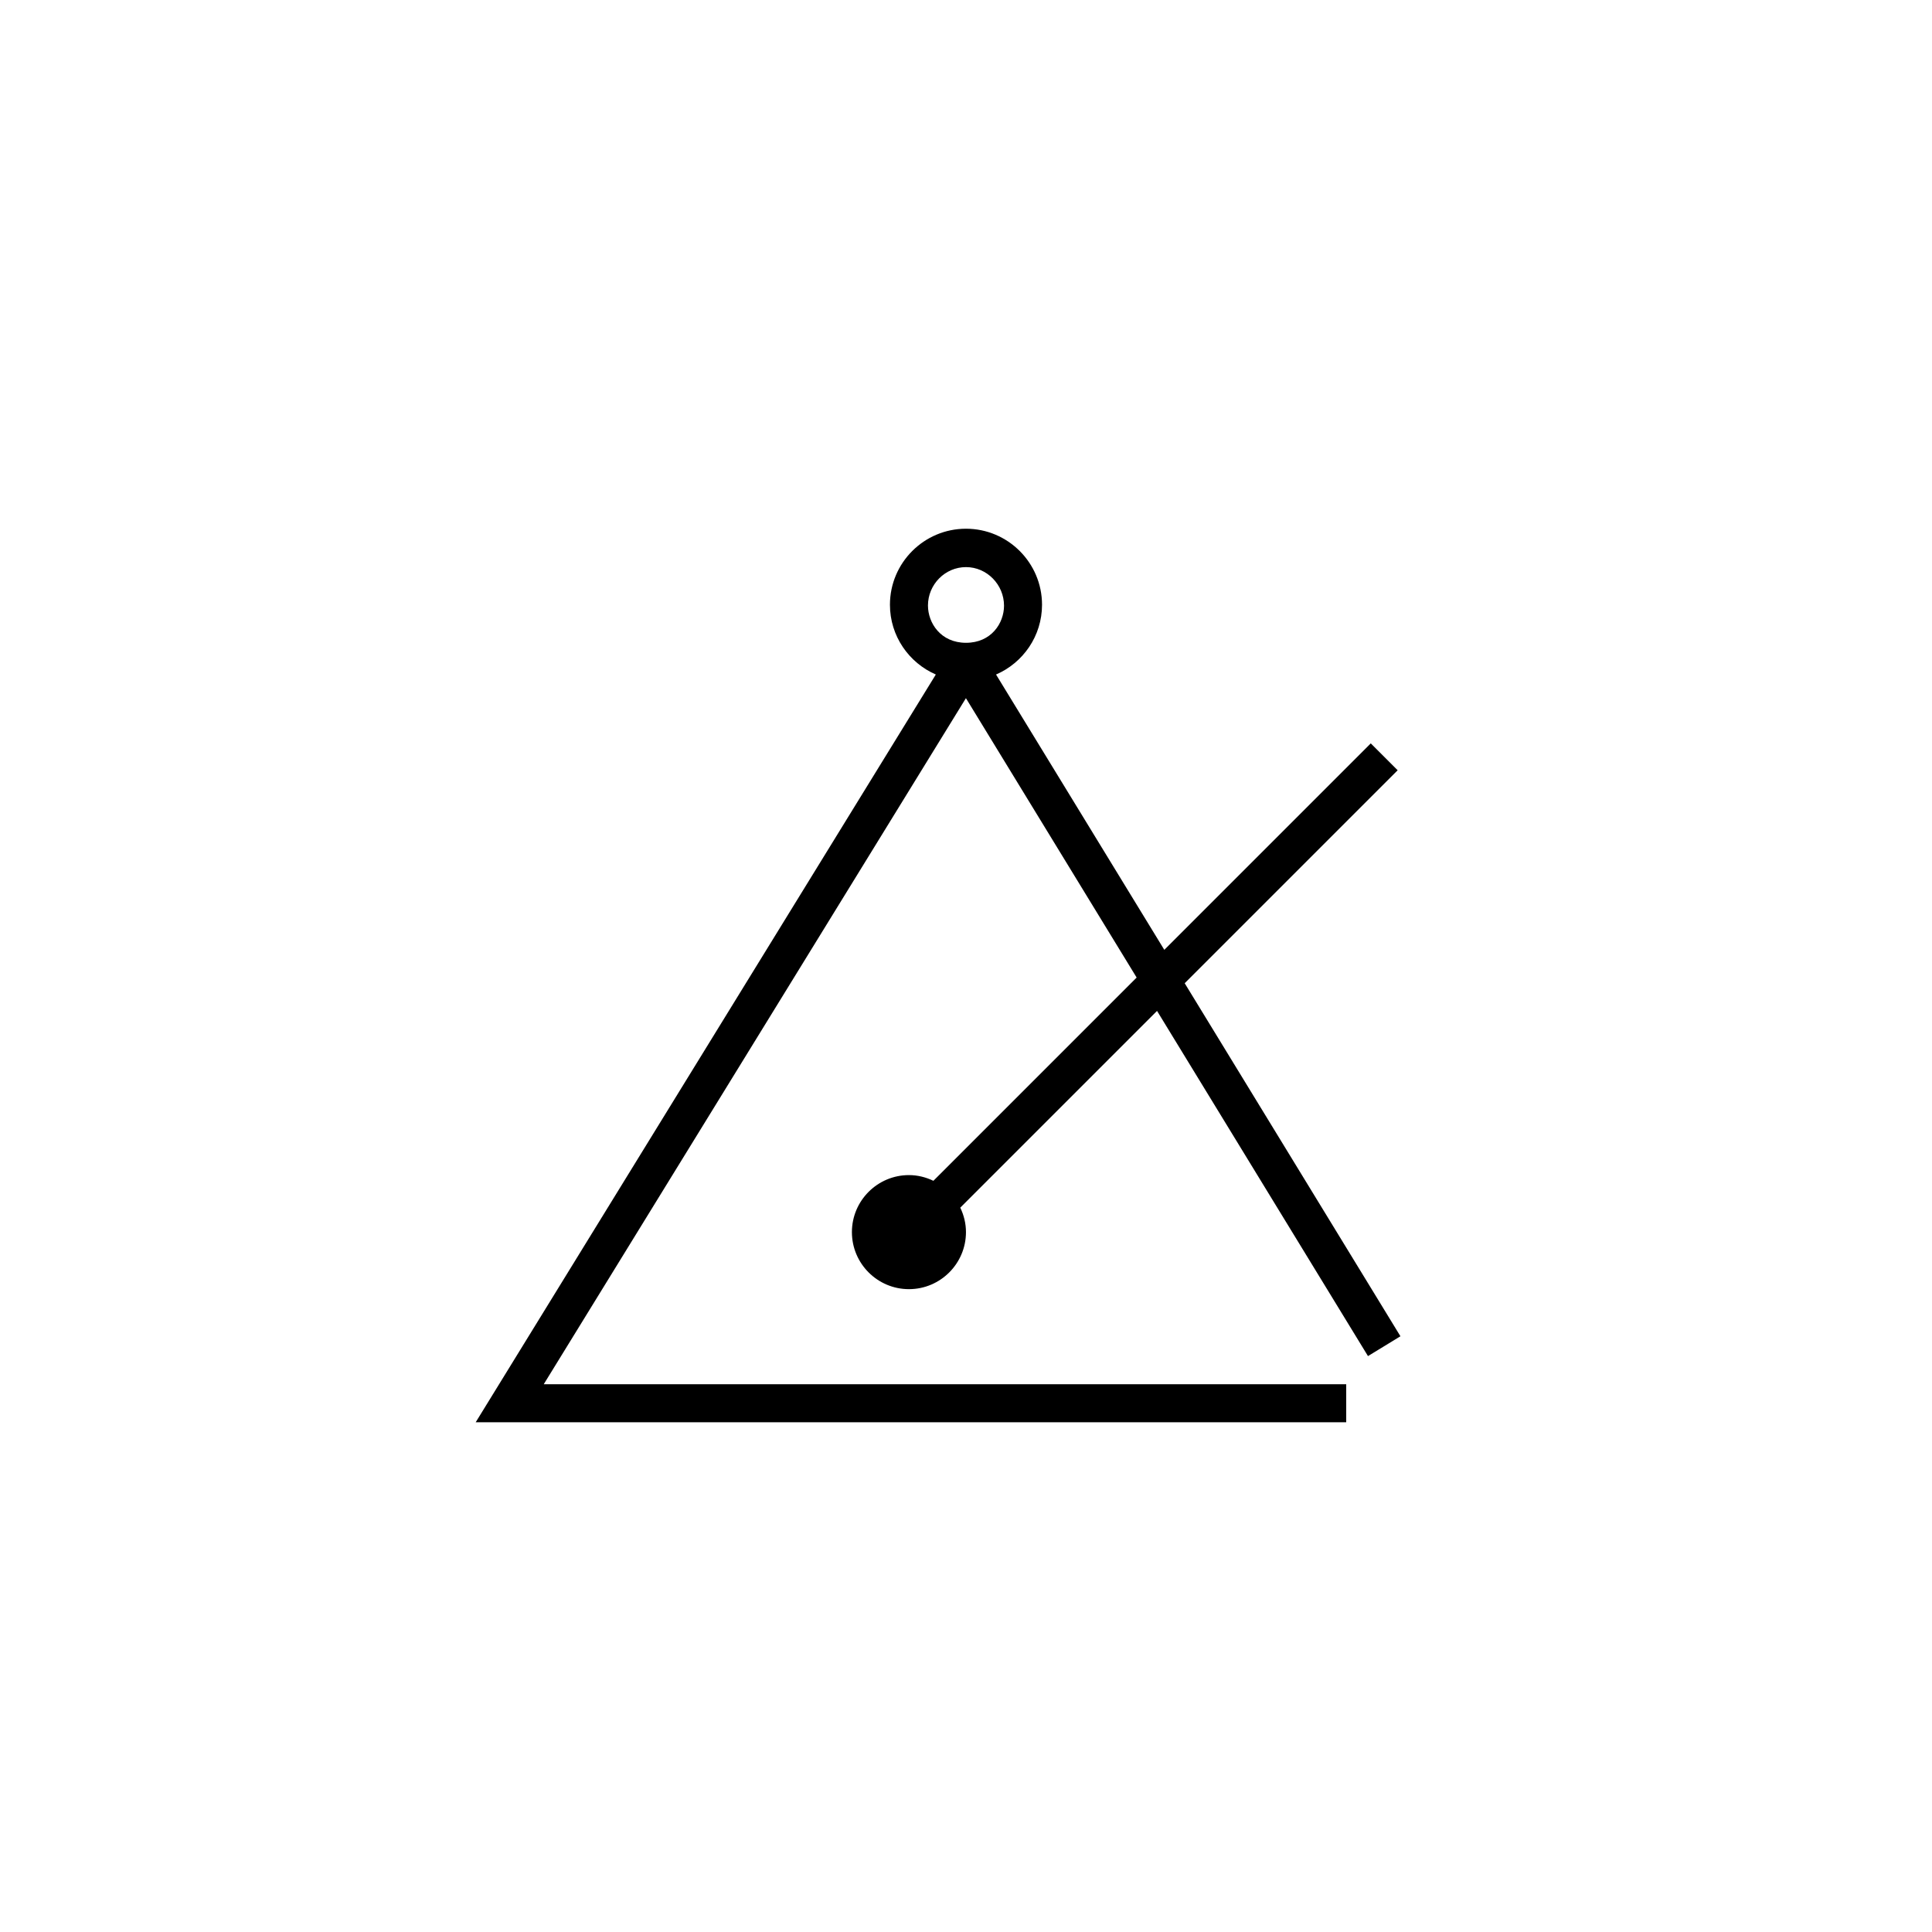 <?xml version="1.0" encoding="UTF-8"?>
<!-- Uploaded to: ICON Repo, www.svgrepo.com, Generator: ICON Repo Mixer Tools -->
<svg fill="#000000" width="800px" height="800px" version="1.1" viewBox="144 144 512 512" xmlns="http://www.w3.org/2000/svg">
 <path d="m500.76 520.91v-10.078h-212.66l111.88-181.81 45.242 74.035-53.863 53.867c-1.996-0.957-4.184-1.512-6.481-1.512-8.332 0-15.113 6.781-15.113 15.113s6.781 15.113 15.113 15.113c8.332 0 15.113-6.781 15.113-15.113 0-2.309-0.555-4.504-1.508-6.484l52.145-52.141 55.902 91.477 8.602-5.254-57.176-93.559 56.438-56.438-7.125-7.125-54.715 54.715-44.594-72.961c7.156-3.09 12.188-10.203 12.188-18.488 0-11.113-9.039-20.152-20.152-20.152s-20.152 9.039-20.152 20.152c0 8.273 5.019 15.383 12.16 18.484l-121.94 198.16zm-110.84-216.45c0-5.559 4.519-10.172 10.078-10.172s10.078 4.664 10.078 10.223c-0.004 4.652-3.391 9.836-10.078 9.836-6.691 0-10.078-5.231-10.078-9.887z"/>
</svg>